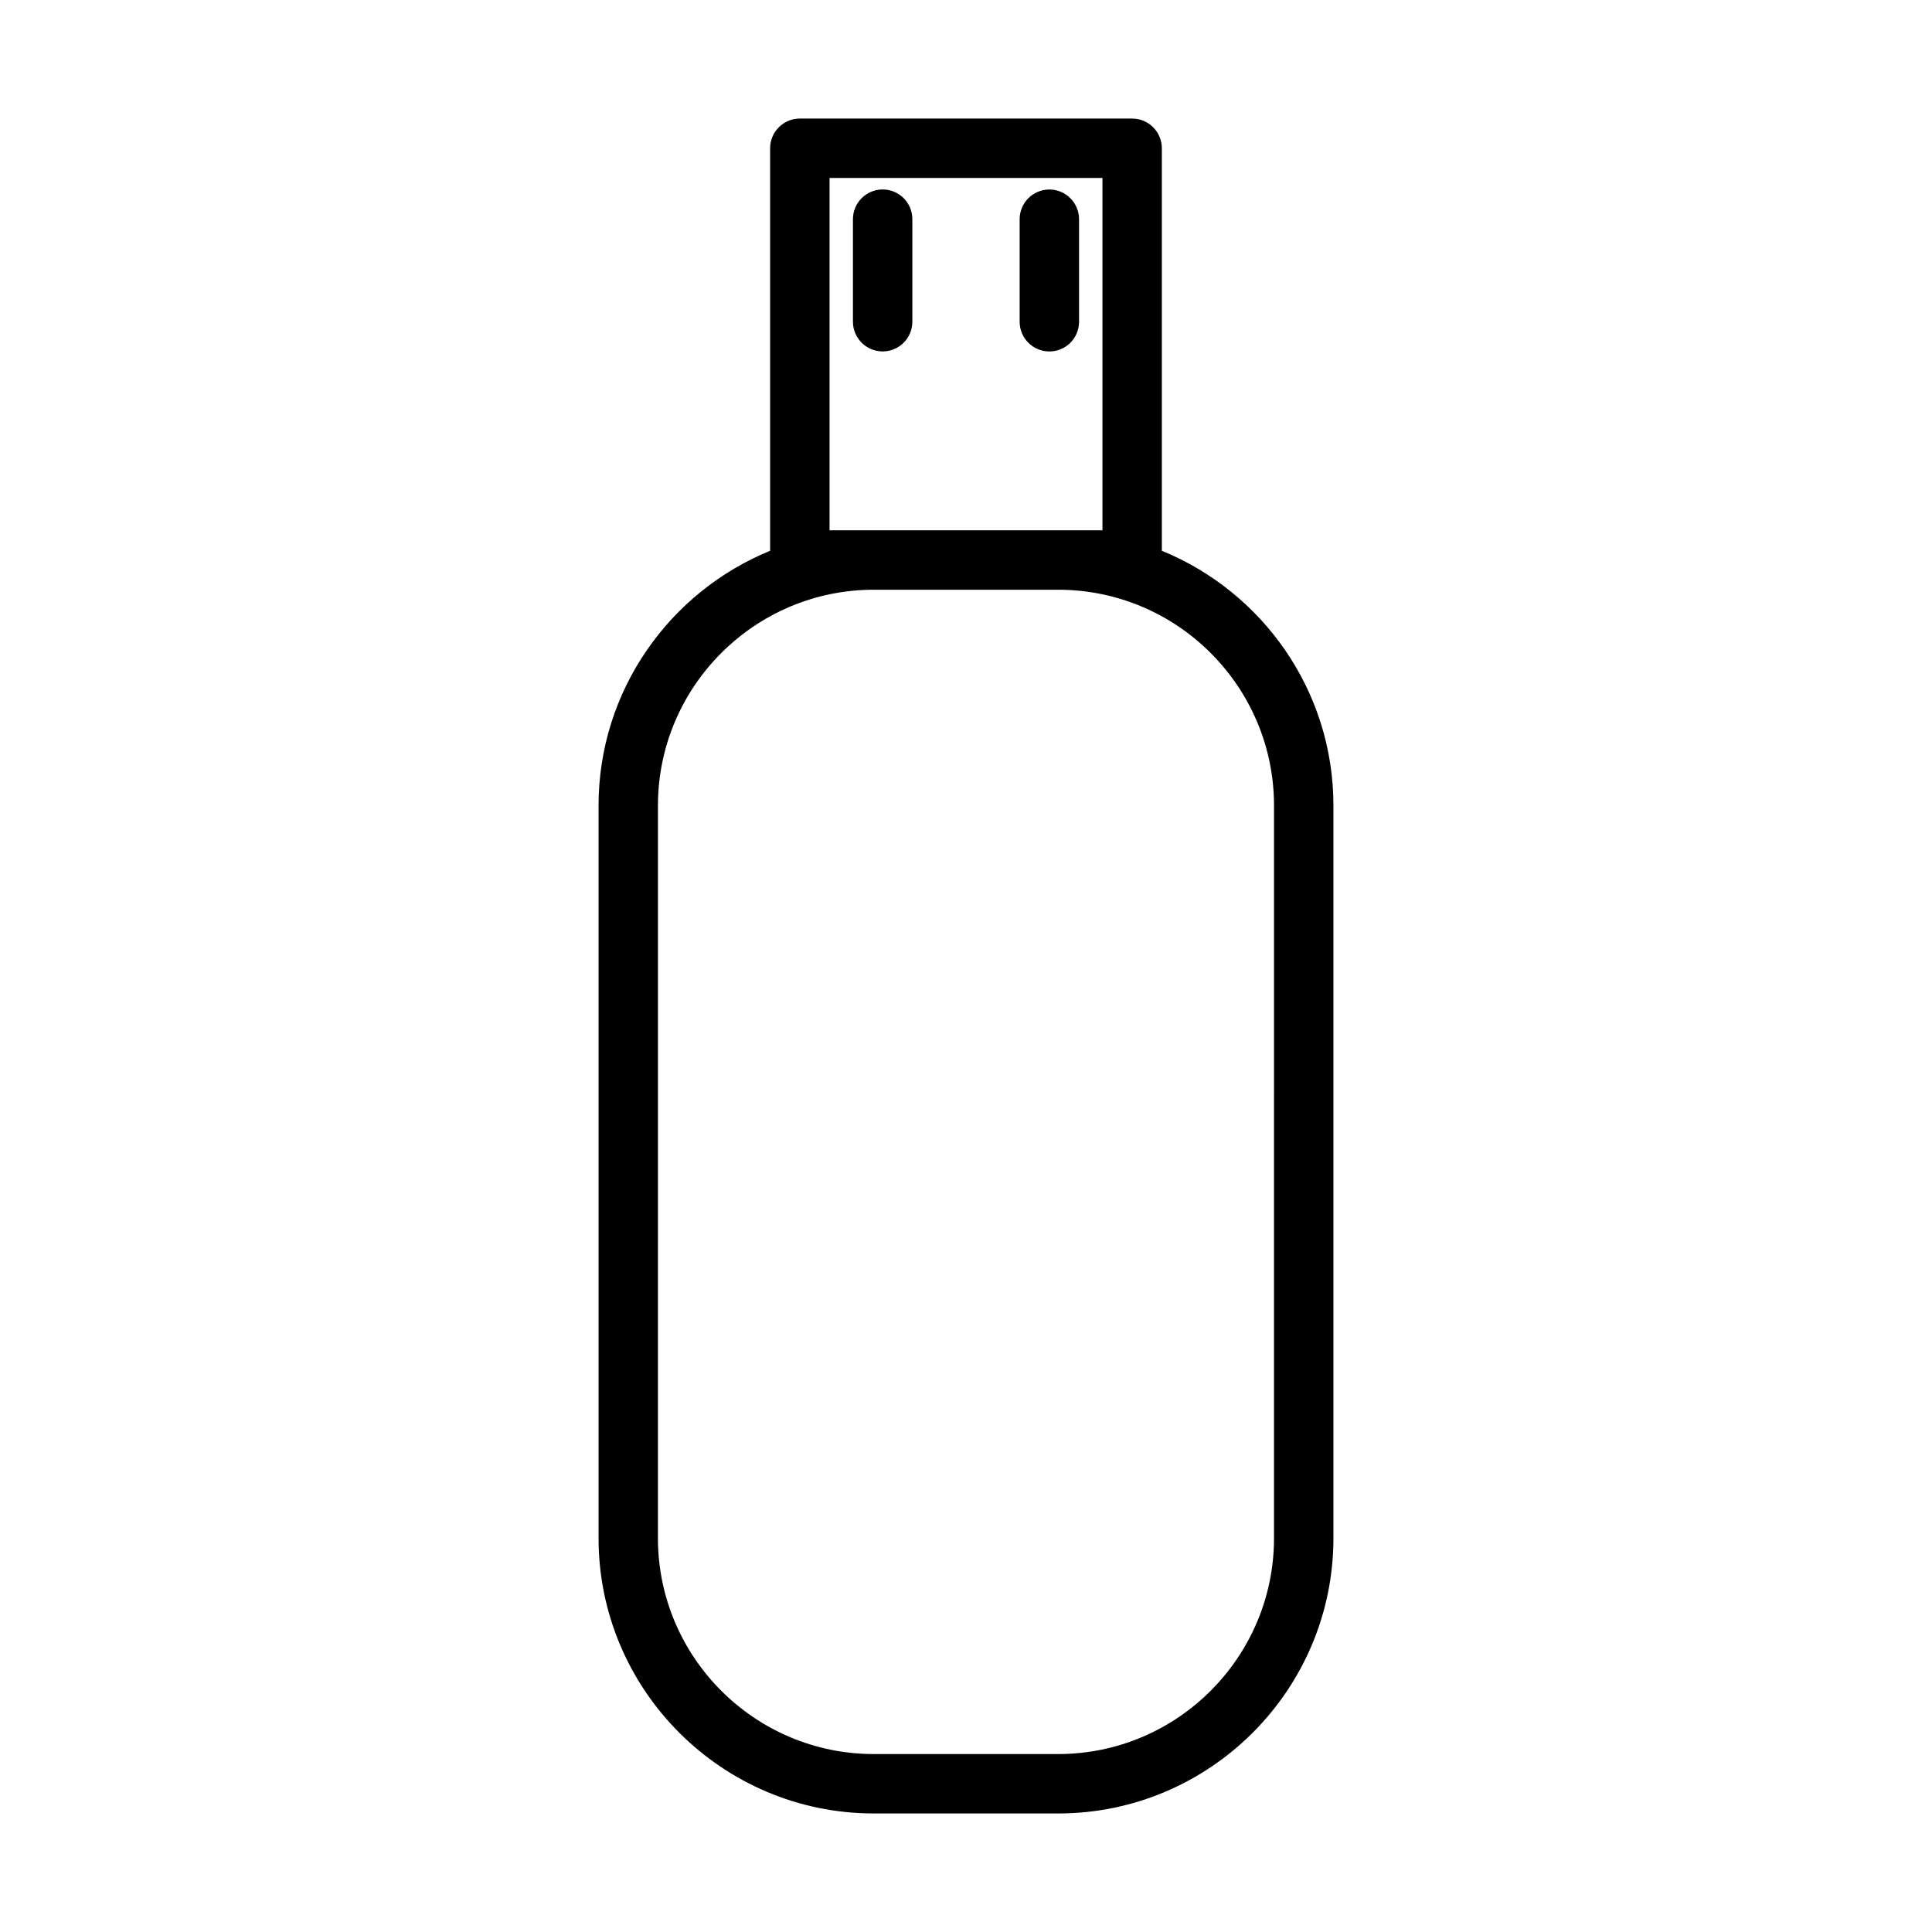 <?xml version="1.0" encoding="UTF-8"?>
<!-- Uploaded to: SVG Repo, www.svgrepo.com, Generator: SVG Repo Mixer Tools -->
<svg fill="#000000" width="800px" height="800px" version="1.1" viewBox="144 144 512 512" xmlns="http://www.w3.org/2000/svg">
 <g>
  <path d="m451.9 289.96v-106.67c0-4.344-3.527-7.871-7.871-7.871h-88.066c-4.344 0-7.871 3.527-7.871 7.871v106.67c-26.637 10.883-45.469 37.039-45.469 67.543v194.11c0 40.238 32.73 72.973 72.961 72.973h48.828c40.23 0 72.961-32.734 72.961-72.973v-194.11c0-30.504-18.832-56.66-45.473-67.543zm-88.062-5.418v-93.383h72.324v93.379h-72.324zm117.79 267.07c0 31.559-25.668 57.23-57.219 57.23h-48.832c-31.551 0-57.219-25.672-57.219-57.23l0.004-194.11c0-31.551 25.668-57.219 57.219-57.219h48.828c31.551 0 57.219 25.668 57.219 57.219l-0.004 194.11z"/>
  <path d="m377.91 194.21c-4.344 0-7.871 3.527-7.871 7.871v27.18c0 4.344 3.527 7.871 7.871 7.871s7.871-3.527 7.871-7.871v-27.18c0-4.348-3.523-7.871-7.871-7.871z"/>
  <path d="m429.96 229.27v-27.18c0-4.344-3.527-7.871-7.871-7.871s-7.871 3.527-7.871 7.871v27.18c0 4.344 3.527 7.871 7.871 7.871s7.871-3.519 7.871-7.871z"/>
 </g>
</svg>